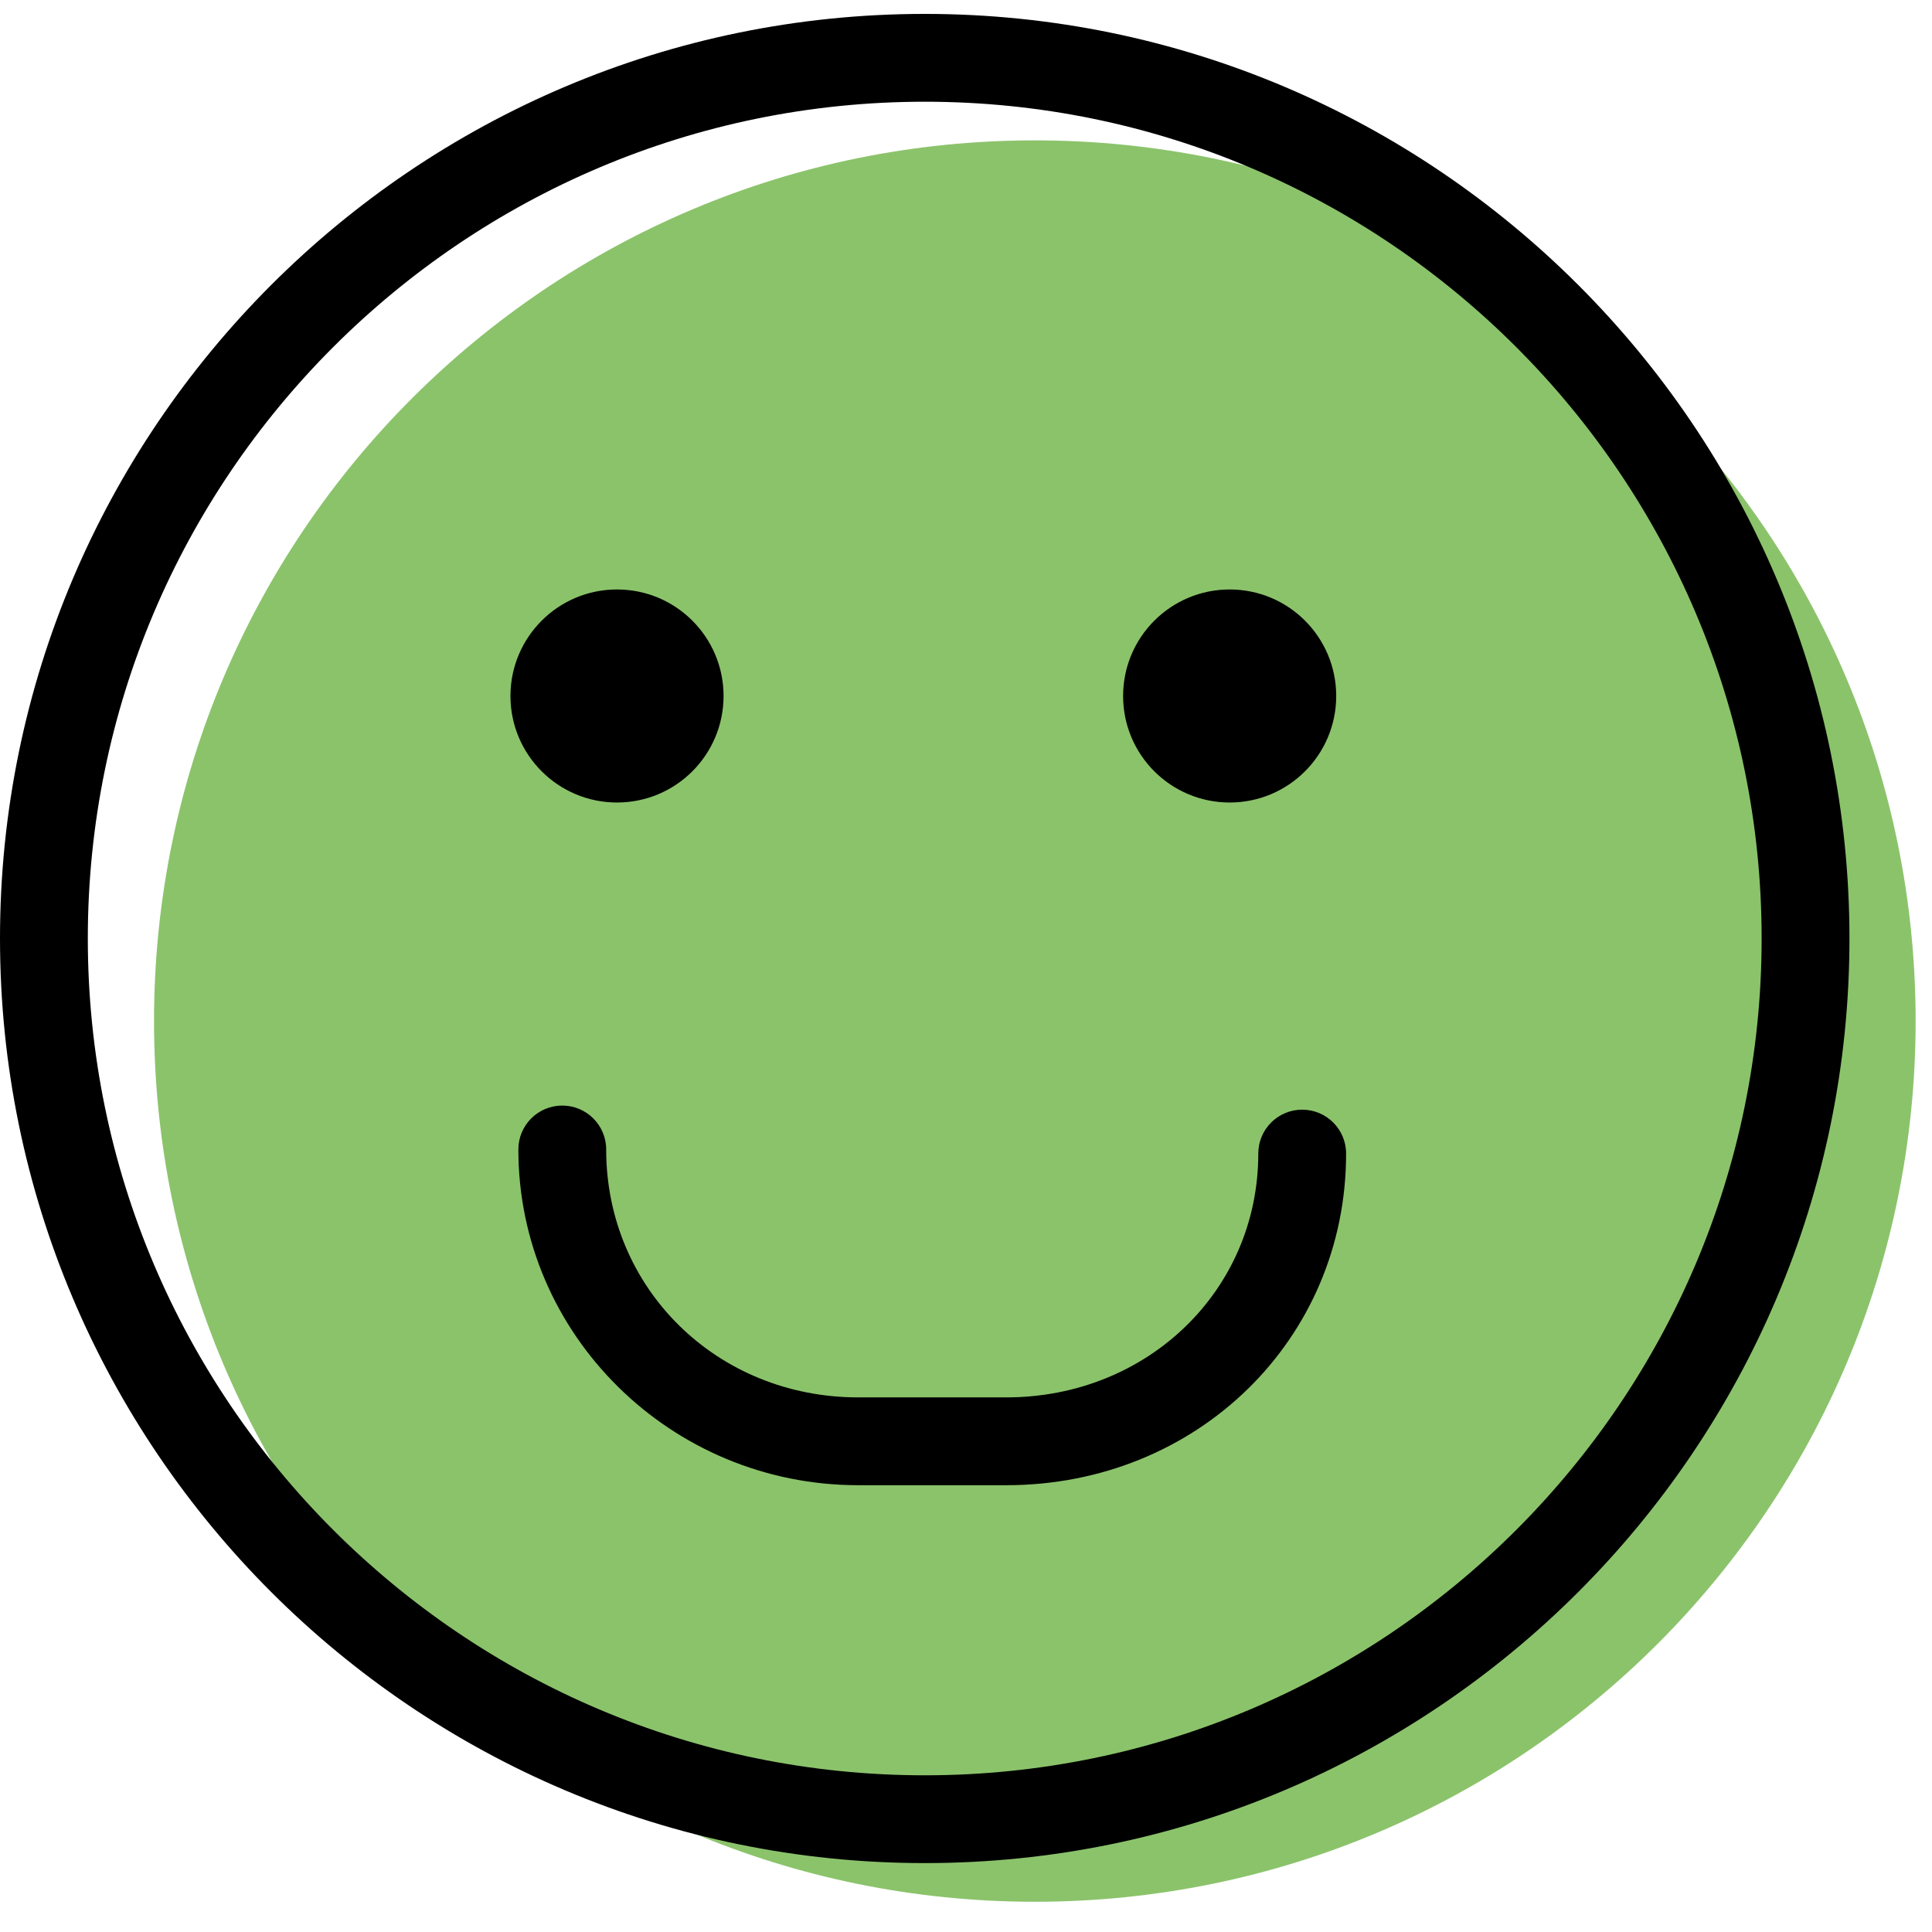 <?xml version="1.0" encoding="UTF-8" standalone="no"?>
<!DOCTYPE svg PUBLIC "-//W3C//DTD SVG 1.1//EN" "http://www.w3.org/Graphics/SVG/1.1/DTD/svg11.dtd">
<svg width="100%" height="100%" viewBox="0 0 66 66" version="1.1" xmlns="http://www.w3.org/2000/svg" xmlns:xlink="http://www.w3.org/1999/xlink" xml:space="preserve" xmlns:serif="http://www.serif.com/" style="fill-rule:evenodd;clip-rule:evenodd;stroke-linejoin:round;stroke-miterlimit:2;">
    <g>
        <g id="group-2svg">
            <path id="path-1_10_" d="M65.441,34.881C65.441,51.497 51.969,64.967 35.351,64.967C18.733,64.967 5.262,51.497 5.262,34.881C5.262,18.265 18.733,4.795 35.351,4.795C51.969,4.795 65.441,18.265 65.441,34.881Z" style="fill:rgb(139,195,107);fill-rule:nonzero;"/>
            <path id="path-2_10_" d="M45.647,23.776C45.647,25.786 44.018,27.415 42.008,27.415C39.997,27.415 38.367,25.786 38.367,23.776C38.367,21.766 39.997,20.137 42.008,20.137C44.018,20.137 45.647,21.766 45.647,23.776Z" style="fill-rule:nonzero;"/>
            <path id="path-3_10_" d="M24.718,23.776C24.718,25.786 23.089,27.415 21.078,27.415C19.068,27.415 17.438,25.786 17.438,23.776C17.438,21.766 19.068,20.137 21.078,20.137C23.089,20.137 24.718,21.766 24.718,23.776Z" style="fill-rule:nonzero;"/>
            <path id="path-4_10_" d="M34.374,50.737L29.319,50.737C22.916,50.737 17.708,45.592 17.708,39.268C17.708,38.439 18.379,37.768 19.208,37.768C20.036,37.768 20.708,38.439 20.708,39.268C20.708,44.017 24.49,47.737 29.319,47.737L34.374,47.737C39.202,47.737 42.985,44.079 42.985,39.408C42.985,38.579 43.656,37.908 44.485,37.908C45.313,37.908 45.985,38.579 45.985,39.408C45.985,45.761 40.885,50.737 34.374,50.737Z" style="fill-rule:nonzero;"/>
            <path id="path-5_10_" d="M31.59,63.646C14.171,63.646 0,49.477 0,32.06C0,14.644 14.171,0.475 31.59,0.475C49.008,0.475 63.18,14.644 63.18,32.06C63.18,49.477 49.008,63.646 31.59,63.646ZM31.59,3.475C15.825,3.475 3,16.298 3,32.06C3,47.823 15.825,60.647 31.59,60.647C47.354,60.647 60.18,47.823 60.18,32.06C60.18,16.298 47.354,3.475 31.59,3.475Z" style="fill-rule:nonzero;"/>
        </g>
    </g>
</svg>

